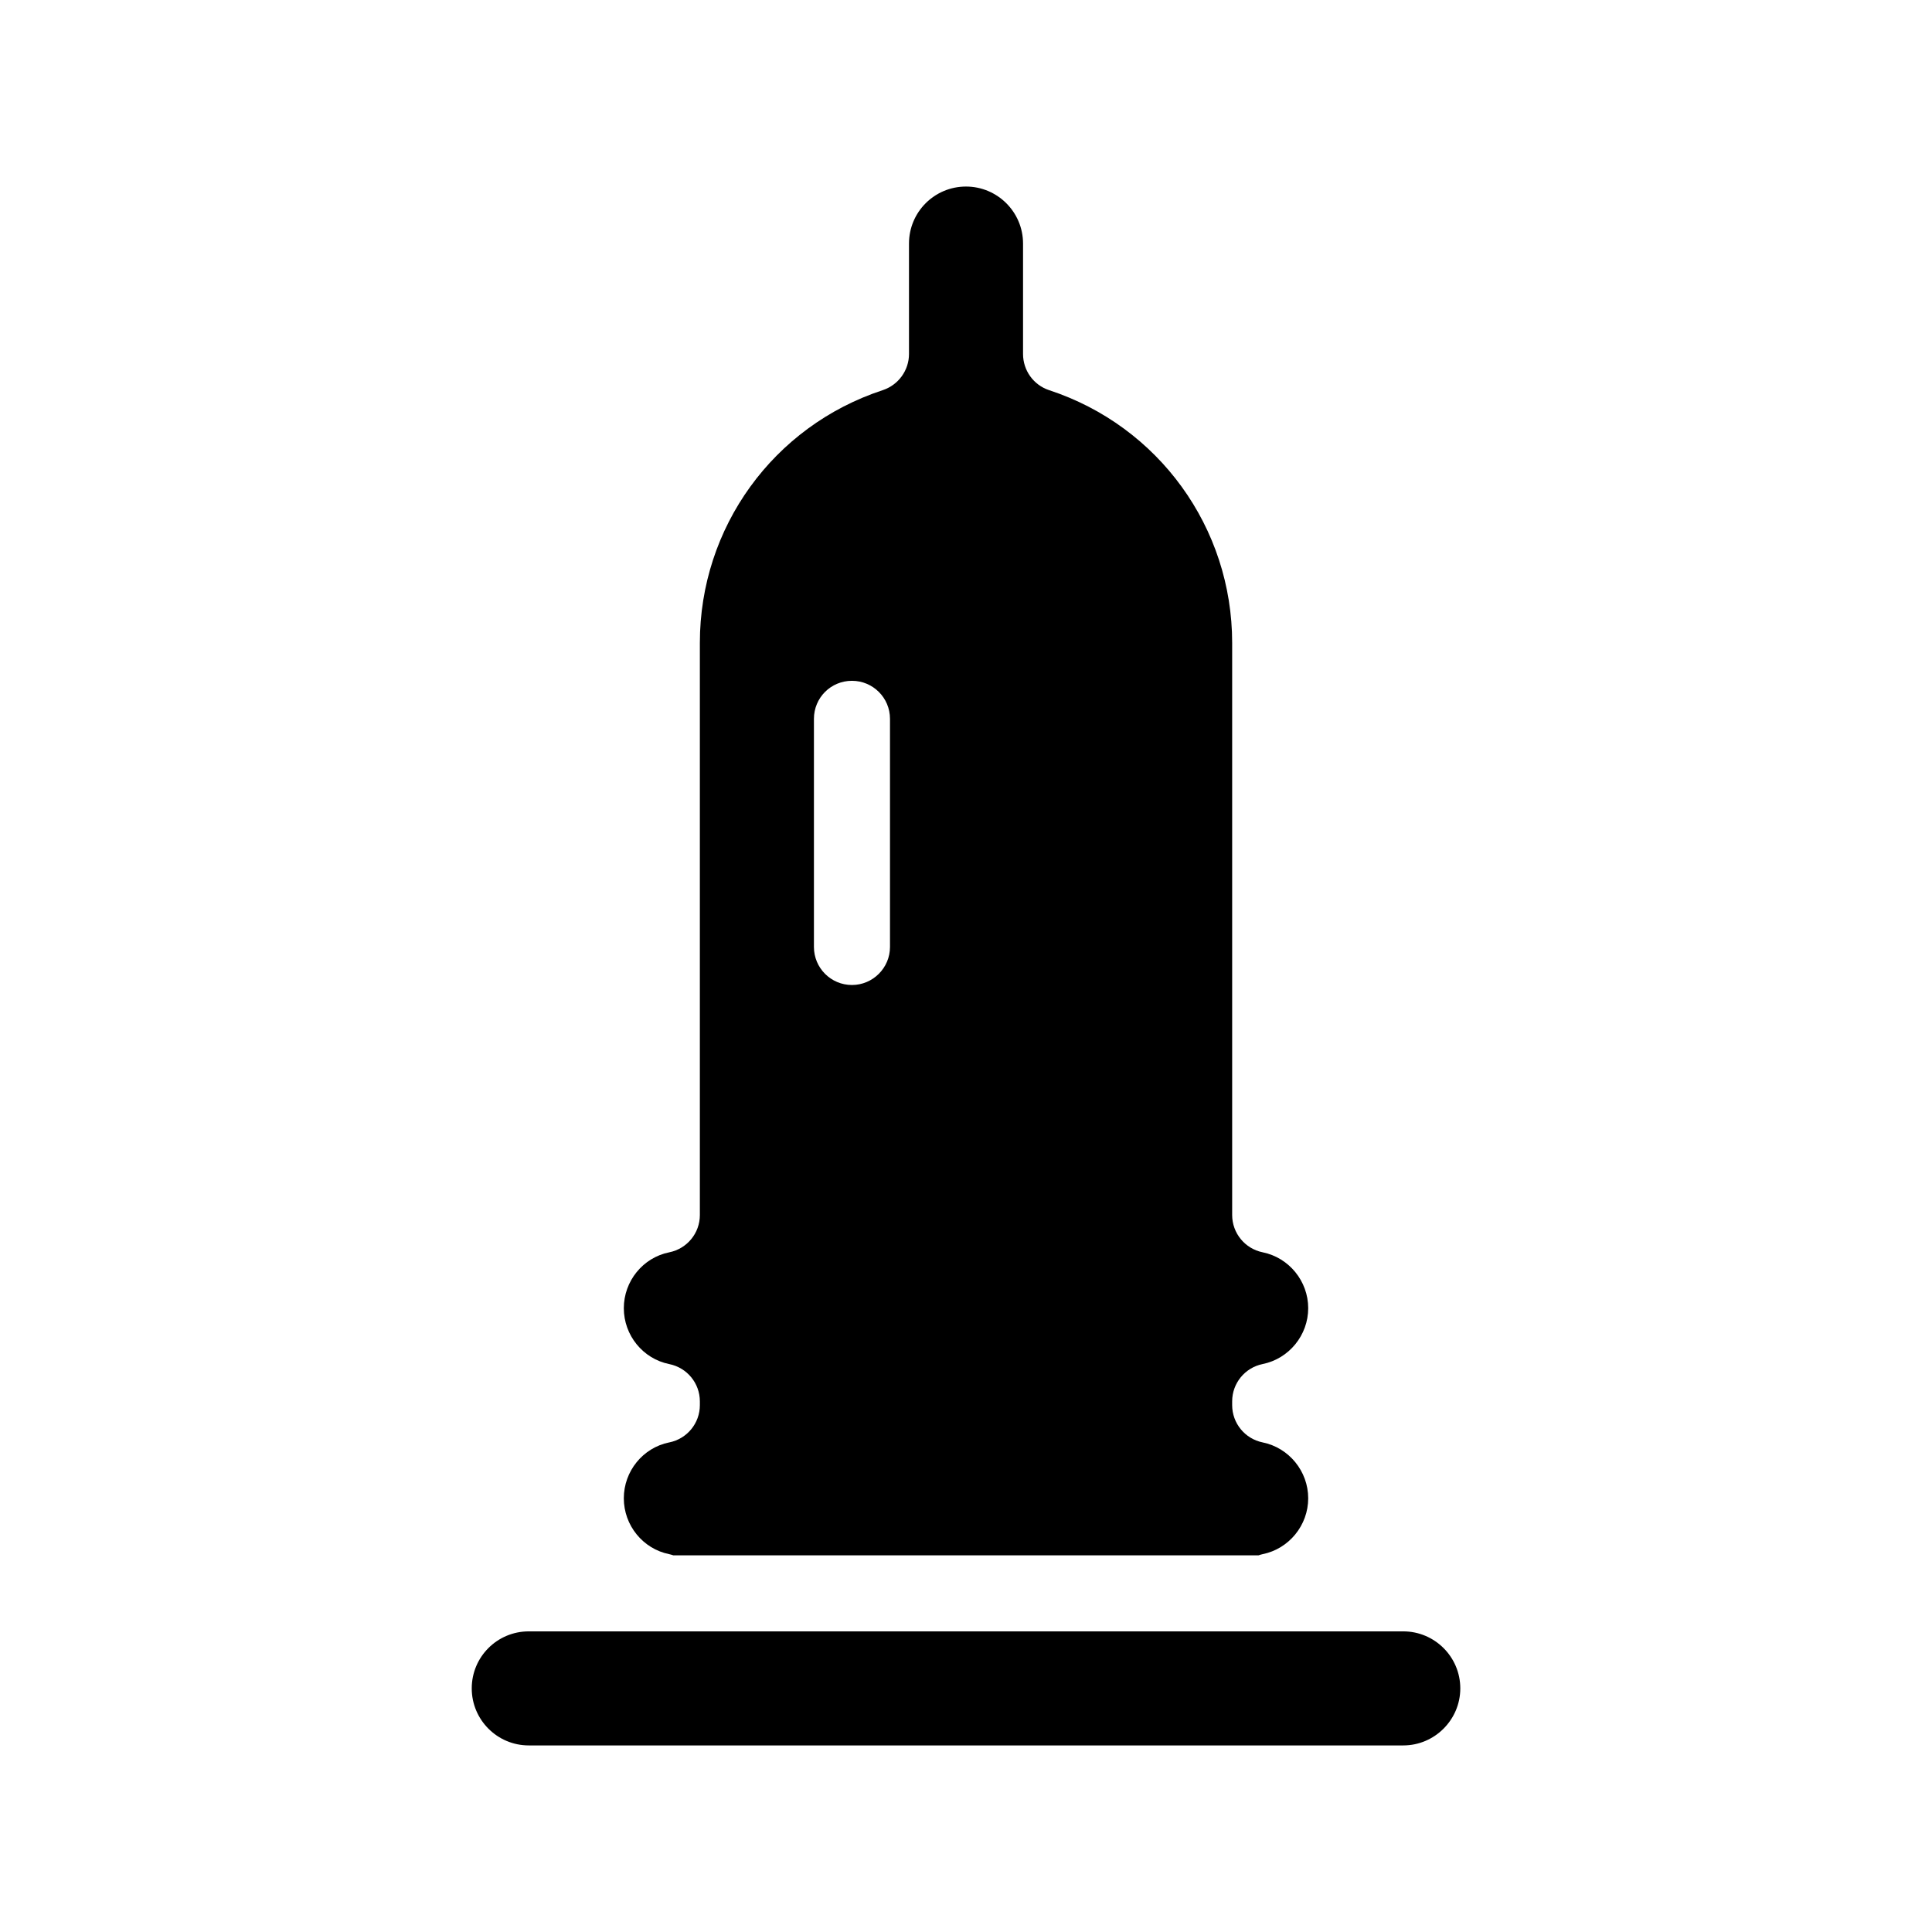 <?xml version="1.0" encoding="UTF-8"?>
<!-- Uploaded to: ICON Repo, www.iconrepo.com, Generator: ICON Repo Mixer Tools -->
<svg fill="#000000" width="800px" height="800px" version="1.1" viewBox="144 144 512 512" xmlns="http://www.w3.org/2000/svg">
 <g>
  <path d="m321.36 526.25c-7.004 1.41-12.043 7.656-12.043 14.812 0 7.152 5.039 13.402 12.043 14.812 0.352 0.051 0.707 0.203 1.059 0.301h155.12c0.352-0.102 0.707-0.25 1.059-0.301 7.004-1.414 12.09-7.66 12.09-14.812s-5.09-13.402-12.09-14.812c-4.684-0.957-8.062-5.09-8.062-9.875v-1.008c0-4.785 3.375-8.918 8.062-9.875 7.004-1.41 12.09-7.656 12.09-14.812 0-7.152-5.09-13.402-12.09-14.812-4.684-0.957-8.062-5.09-8.062-9.875v-151.64c0-30.531-19.496-57.434-48.516-66.957-4.133-1.359-6.902-5.238-6.902-9.574v-29.27c0-8.363-6.801-15.113-15.113-15.113-8.363 0-15.113 6.75-15.113 15.113v29.27c0 4.332-2.82 8.211-6.953 9.574-29.02 9.523-48.469 36.426-48.469 66.957v151.65c0 4.785-3.375 8.918-8.113 9.875-7 1.406-12.039 7.656-12.039 14.809s5.039 13.402 12.043 14.812c4.734 0.957 8.109 5.09 8.109 9.875v1.008c0 4.785-3.375 8.918-8.109 9.875zm38.34-191.75c0-5.594 4.484-10.078 10.078-10.078 5.543 0 10.078 4.484 10.078 10.078v60.457c0 5.543-4.535 10.078-10.078 10.078-5.594 0-10.078-4.535-10.078-10.078z"/>
  <path d="m515.88 576.33h-231.75c-8.363 0-15.113 6.75-15.113 15.113 0 8.312 6.75 15.113 15.113 15.113h231.75c8.312 0 15.113-6.801 15.113-15.113 0-8.363-6.801-15.113-15.113-15.113z"/>
 </g>
</svg>